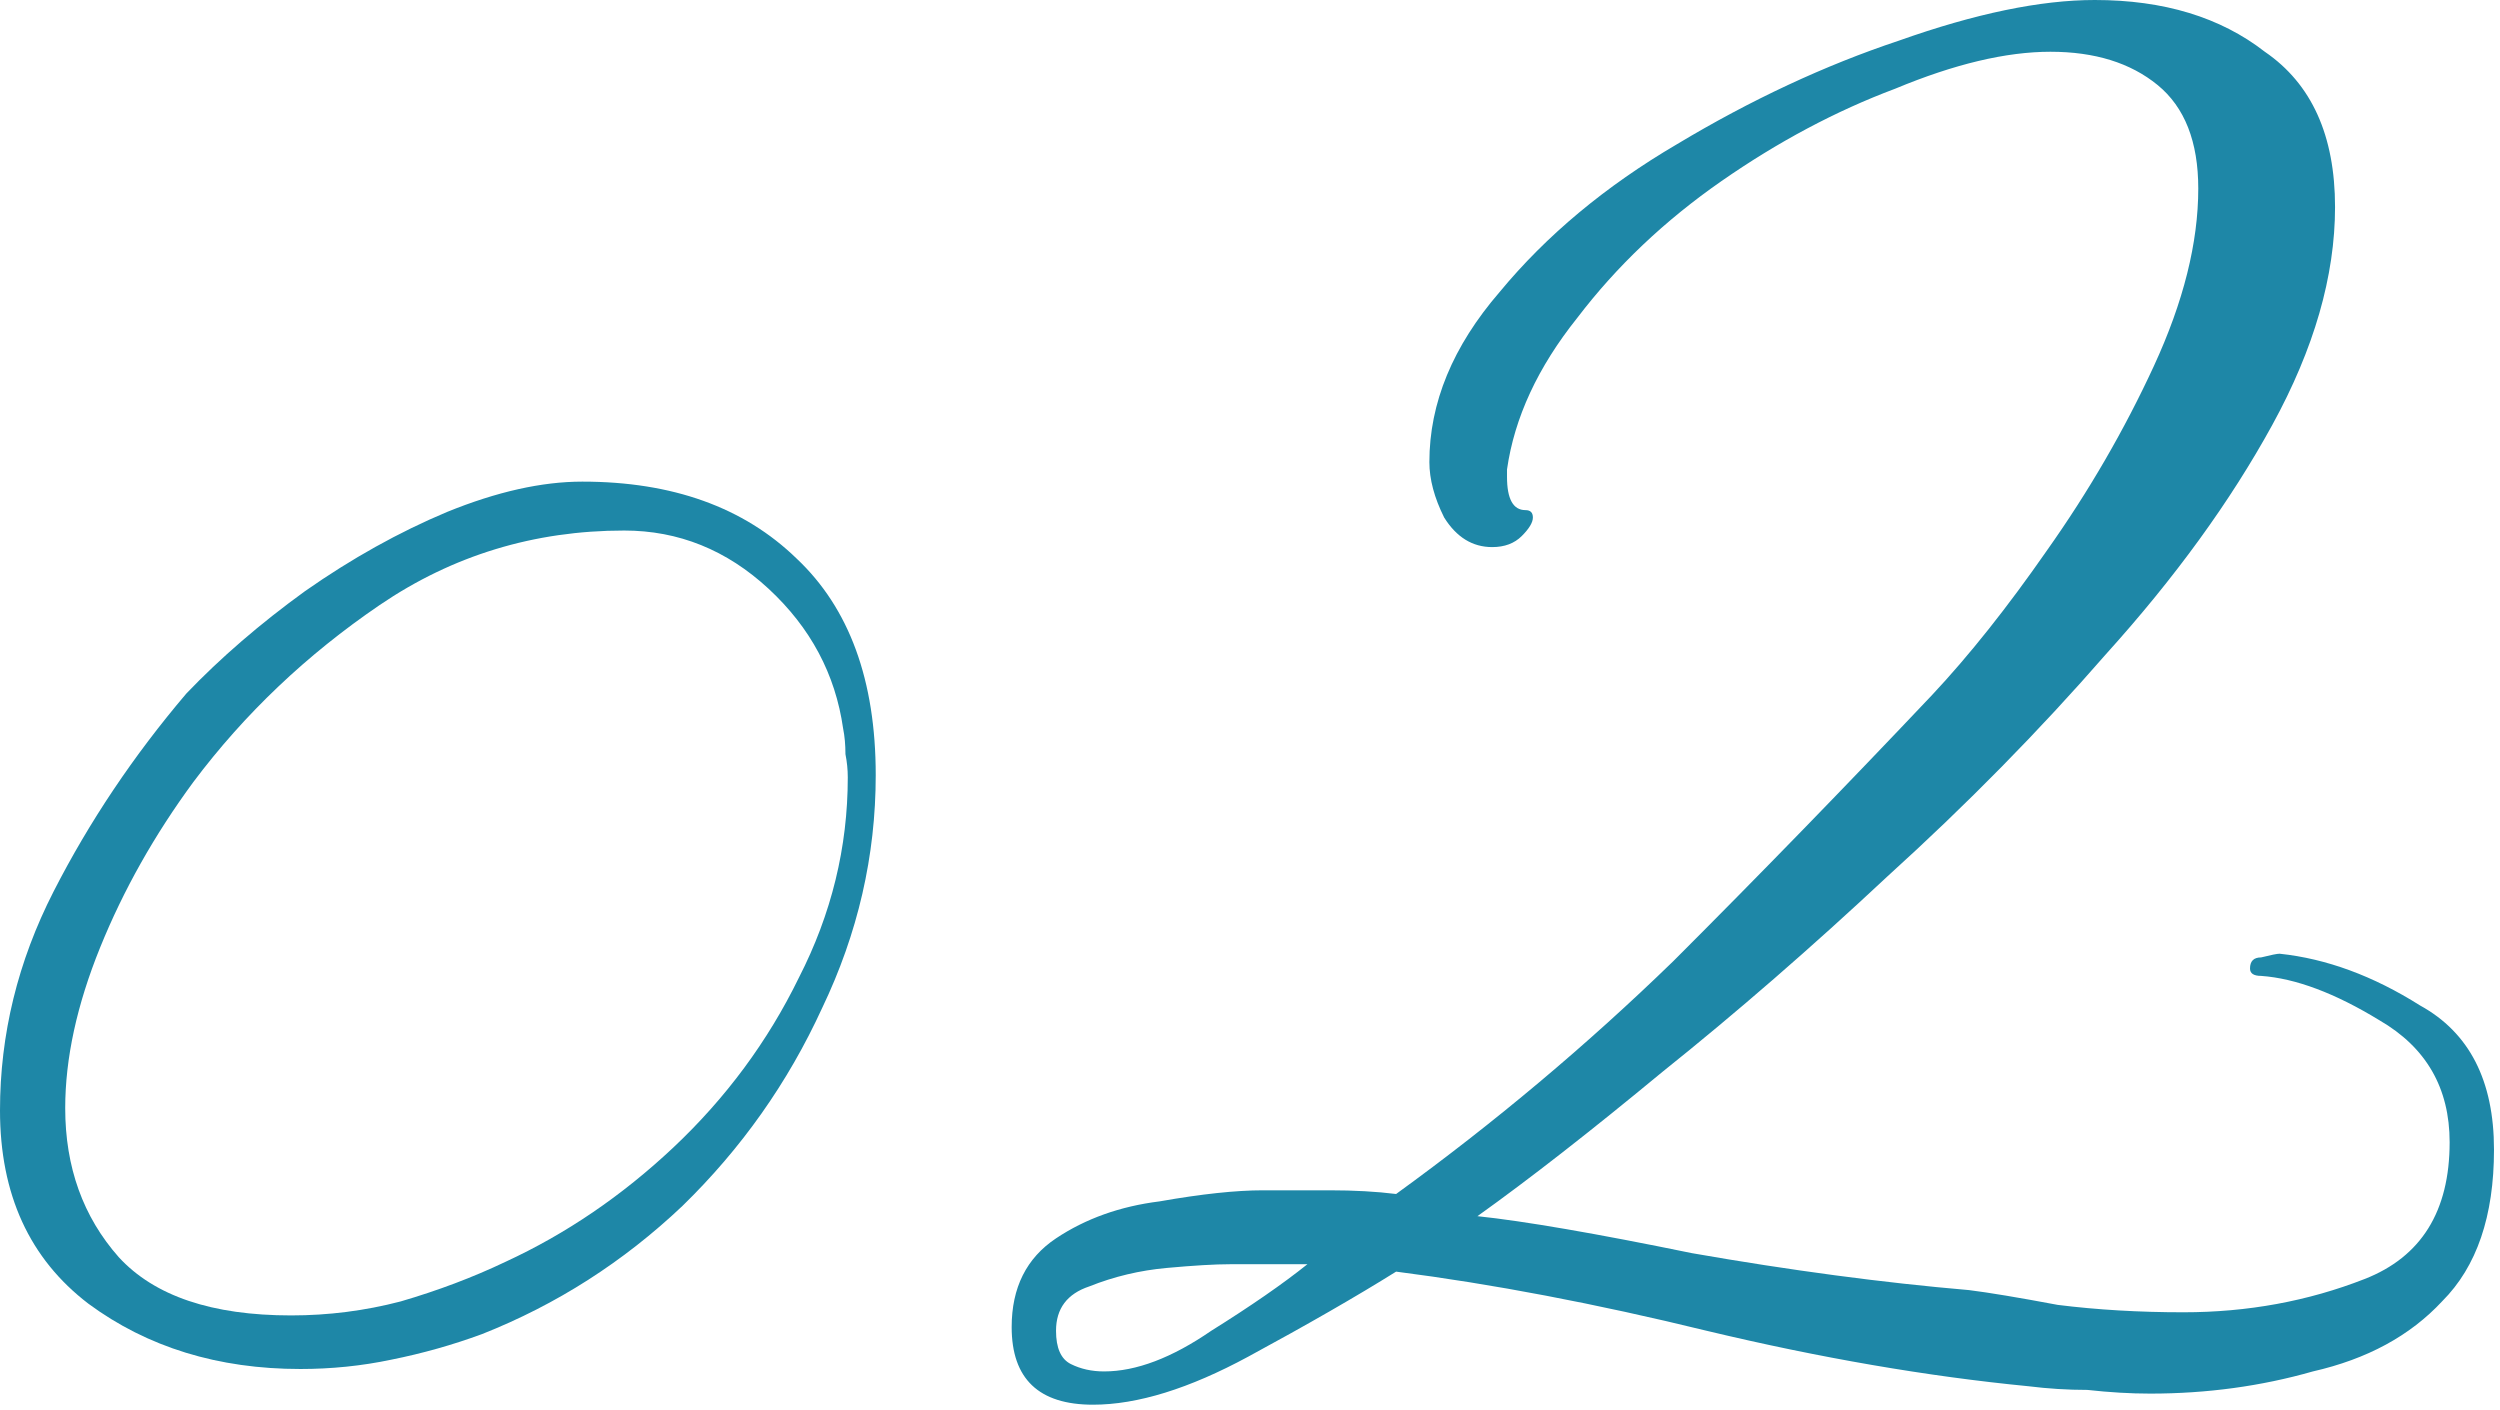 <svg width="117" height="66" viewBox="0 0 117 66" fill="none" xmlns="http://www.w3.org/2000/svg">
<path d="M51.152 65.74C48.615 65.74 47.346 64.529 47.346 62.107C47.346 60.262 48.038 58.878 49.422 57.955C50.806 57.032 52.421 56.456 54.266 56.225C56.227 55.879 57.841 55.706 59.11 55.706C60.033 55.706 61.071 55.706 62.224 55.706C63.377 55.706 64.415 55.764 65.338 55.879C69.951 52.534 74.276 48.901 78.313 44.98C82.35 40.943 86.386 36.791 90.423 32.524C92.153 30.679 93.941 28.43 95.786 25.777C97.747 23.009 99.419 20.126 100.803 17.127C102.187 14.128 102.879 11.36 102.879 8.823C102.879 6.632 102.245 5.017 100.976 3.979C99.707 2.941 98.035 2.422 95.959 2.422C93.883 2.422 91.461 2.999 88.693 4.152C85.925 5.19 83.215 6.632 80.562 8.477C77.909 10.322 75.66 12.456 73.815 14.878C71.97 17.185 70.874 19.549 70.528 21.971V22.317C70.528 23.355 70.816 23.874 71.393 23.874C71.624 23.874 71.739 23.989 71.739 24.22C71.739 24.451 71.566 24.739 71.22 25.085C70.874 25.431 70.413 25.604 69.836 25.604C68.913 25.604 68.164 25.143 67.587 24.22C67.126 23.297 66.895 22.432 66.895 21.625C66.895 18.857 67.991 16.204 70.182 13.667C72.373 11.014 75.141 8.708 78.486 6.747C81.946 4.671 85.406 3.056 88.866 1.903C92.441 0.634 95.498 0 98.035 0C101.264 0 103.917 0.807 105.993 2.422C108.184 3.921 109.28 6.343 109.28 9.688C109.28 12.917 108.3 16.32 106.339 19.895C104.378 23.47 101.783 27.046 98.554 30.621C95.44 34.196 92.038 37.656 88.347 41.001C84.772 44.346 81.254 47.402 77.794 50.17C74.449 52.938 71.566 55.187 69.144 56.917C71.335 57.148 74.68 57.724 79.178 58.647C83.791 59.454 88.116 60.031 92.153 60.377C93.076 60.492 94.46 60.723 96.305 61.069C98.15 61.3 100.111 61.415 102.187 61.415C105.186 61.415 108.011 60.896 110.664 59.858C113.317 58.82 114.643 56.686 114.643 53.457C114.643 50.92 113.547 49.017 111.356 47.748C109.28 46.479 107.435 45.787 105.82 45.672C105.474 45.672 105.301 45.557 105.301 45.326C105.301 44.98 105.474 44.807 105.82 44.807C106.281 44.692 106.57 44.634 106.685 44.634C108.876 44.865 111.068 45.672 113.259 47.056C115.566 48.325 116.719 50.574 116.719 53.803C116.719 56.917 115.912 59.281 114.297 60.896C112.798 62.511 110.779 63.606 108.242 64.183C105.82 64.875 103.283 65.221 100.63 65.221C99.707 65.221 98.727 65.163 97.689 65.048C96.766 65.048 95.844 64.99 94.921 64.875C90.192 64.414 85.175 63.549 79.87 62.28C74.68 61.011 69.836 60.089 65.338 59.512C63.493 60.665 61.186 61.992 58.418 63.491C55.65 64.99 53.228 65.74 51.152 65.74ZM51.671 64.183C53.17 64.183 54.843 63.549 56.688 62.28C58.533 61.127 60.033 60.089 61.186 59.166H57.553C56.861 59.166 55.881 59.224 54.612 59.339C53.343 59.454 52.132 59.743 50.979 60.204C49.941 60.55 49.422 61.242 49.422 62.28C49.422 63.087 49.653 63.606 50.114 63.837C50.575 64.068 51.094 64.183 51.671 64.183Z" fill="#1E87A7"/>
<path d="M14.061 64.069C10.21 64.069 6.903 63.052 4.142 61.017C1.381 58.91 0 55.894 0 51.97C0 48.409 0.836 44.994 2.507 41.724C4.178 38.454 6.249 35.366 8.72 32.459C10.319 30.788 12.172 29.189 14.279 27.663C16.459 26.137 18.675 24.902 20.928 23.957C23.253 23.012 25.361 22.54 27.25 22.54C31.465 22.54 34.807 23.739 37.278 26.137C39.749 28.462 40.984 31.841 40.984 36.274C40.984 40.053 40.148 43.686 38.477 47.174C36.878 50.662 34.698 53.75 31.937 56.439C29.176 59.055 26.051 61.053 22.563 62.434C21.182 62.943 19.765 63.342 18.312 63.633C16.931 63.924 15.514 64.069 14.061 64.069ZM13.625 61.562C15.369 61.562 17.077 61.344 18.748 60.908C20.492 60.399 22.127 59.782 23.653 59.055C26.487 57.747 29.103 55.967 31.501 53.714C33.972 51.389 35.934 48.736 37.387 45.757C38.913 42.778 39.676 39.653 39.676 36.383C39.676 36.02 39.64 35.656 39.567 35.293C39.567 34.857 39.531 34.457 39.458 34.094C39.095 31.551 37.932 29.371 35.97 27.554C34.008 25.737 31.755 24.829 29.212 24.829C24.997 24.829 21.182 25.992 17.767 28.317C14.352 30.642 11.445 33.404 9.047 36.601C7.23 39.072 5.777 41.651 4.687 44.34C3.597 47.029 3.052 49.536 3.052 51.861C3.052 54.622 3.888 56.948 5.559 58.837C7.23 60.654 9.919 61.562 13.625 61.562Z" fill="#1E87A7"/>
</svg>
